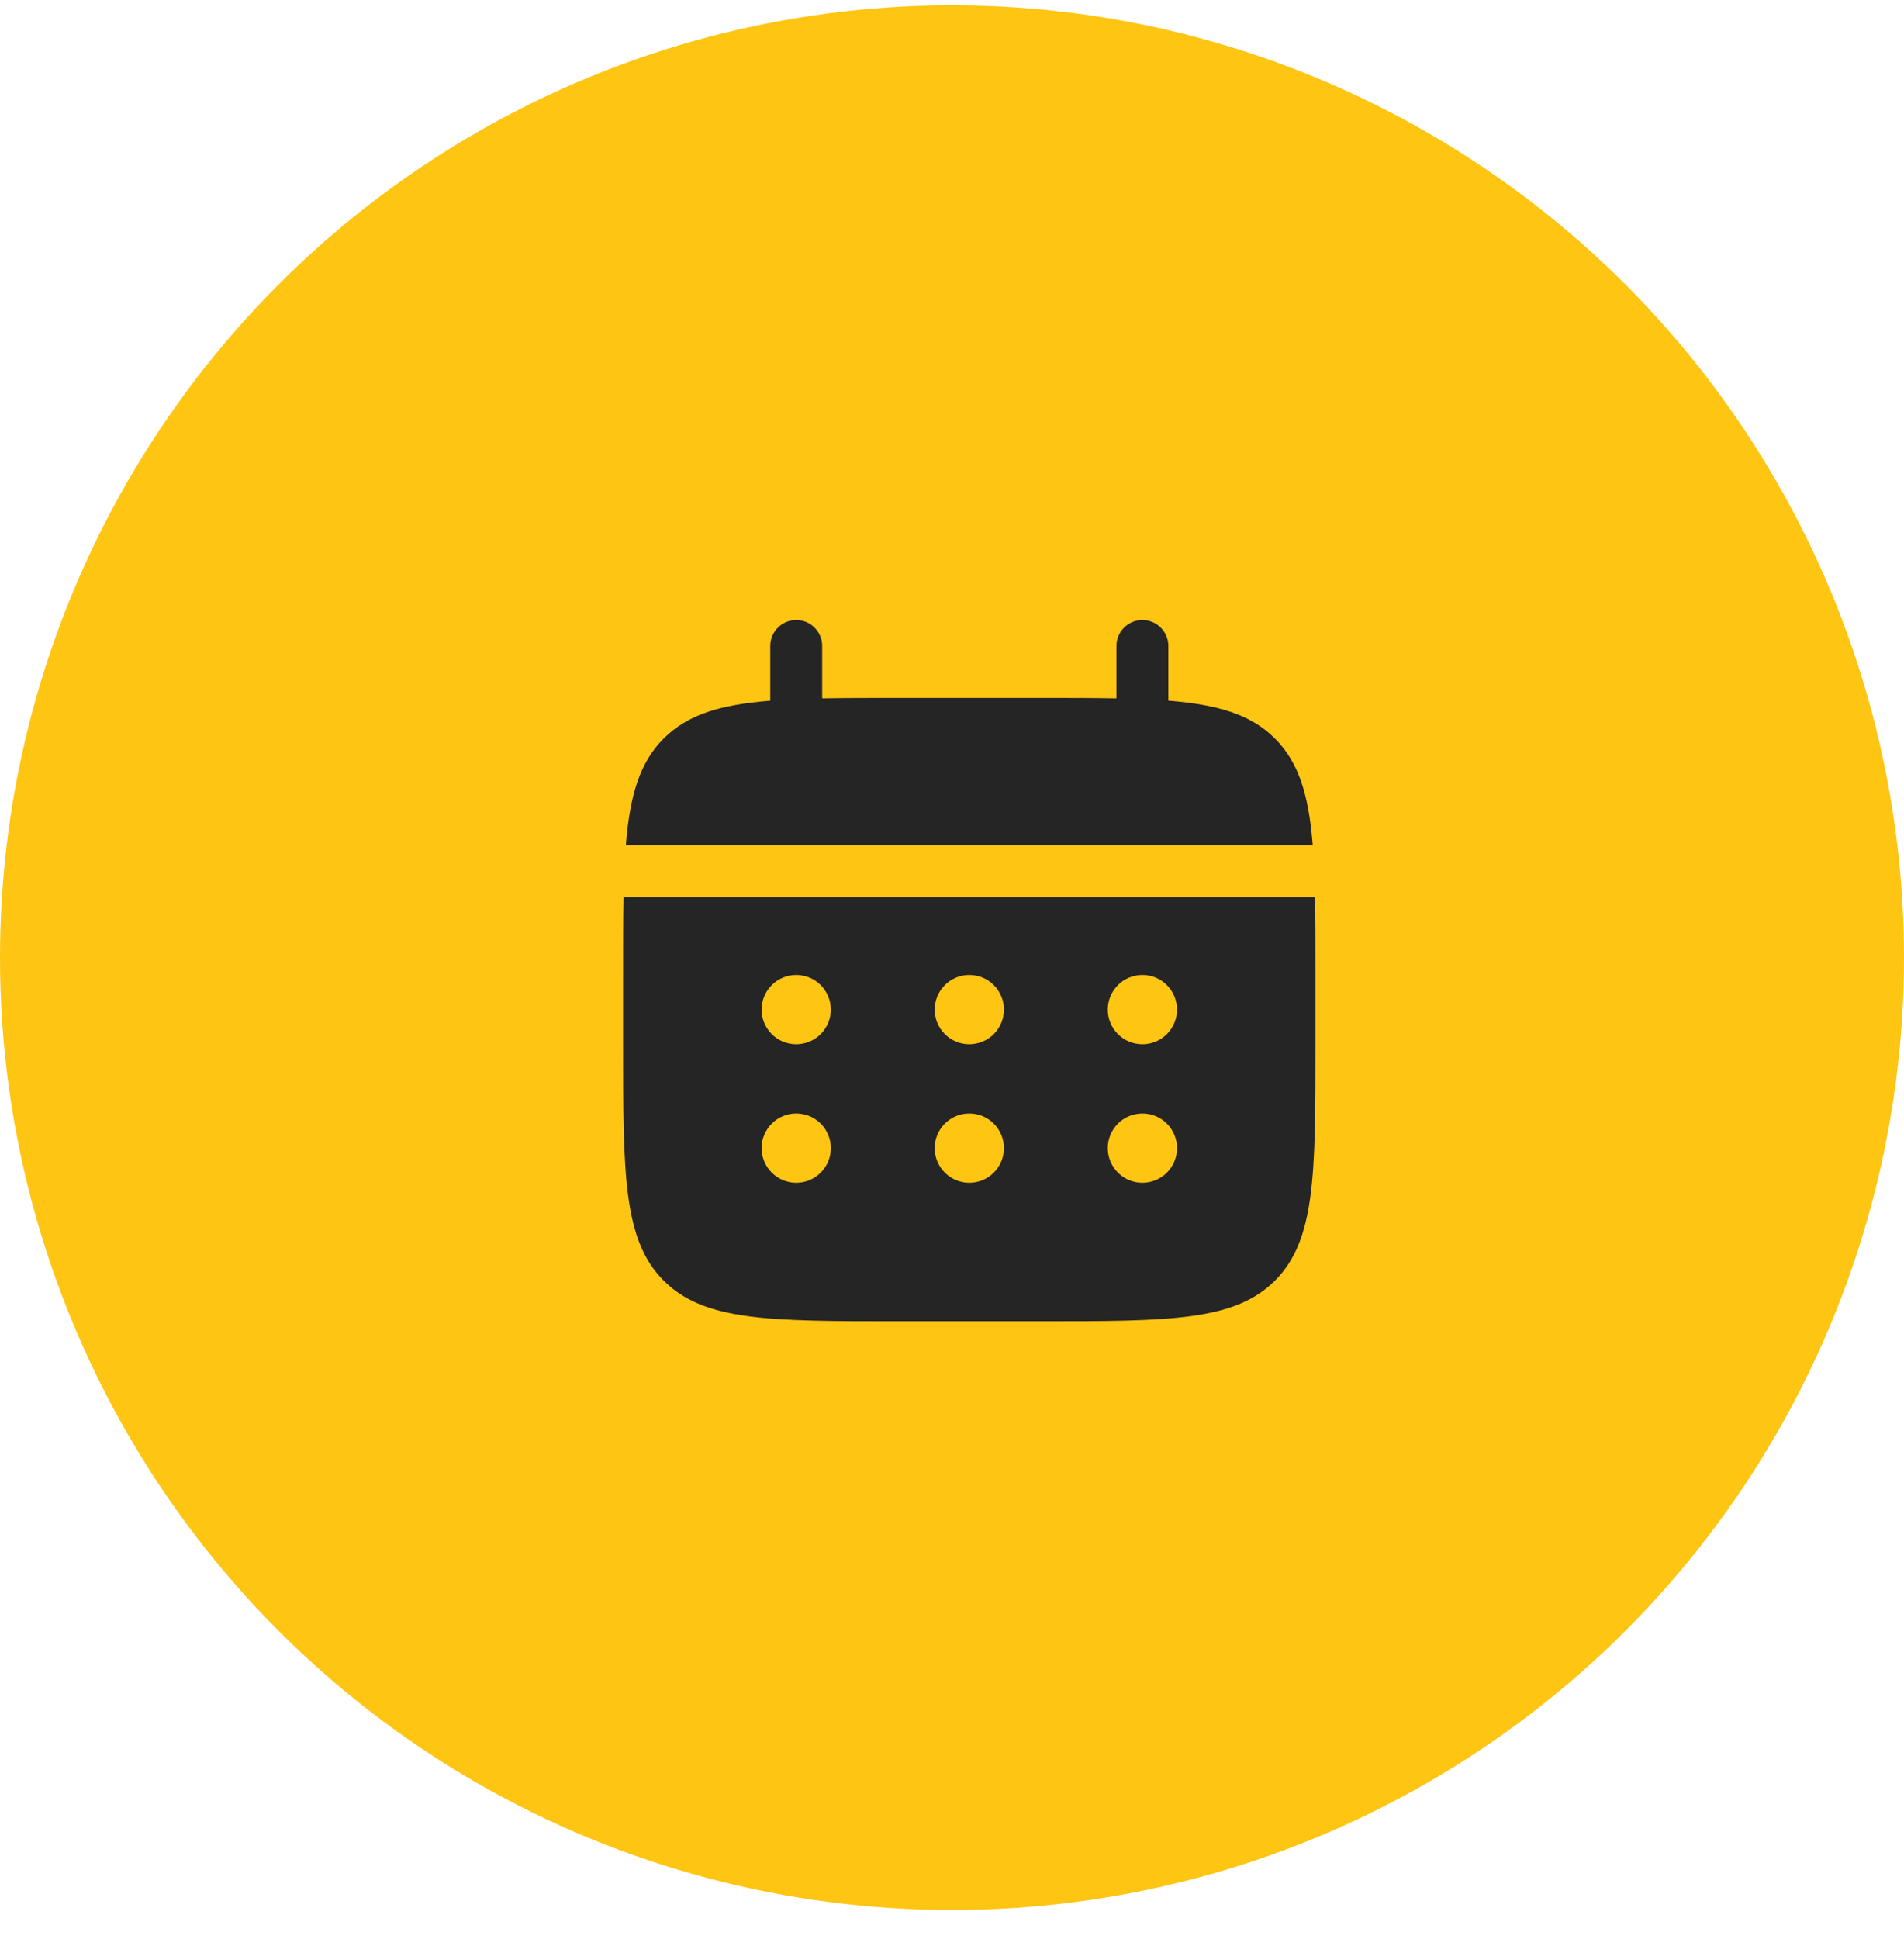 <svg xmlns="http://www.w3.org/2000/svg" width="55" height="56" viewBox="0 0 55 56" fill="none"><circle cx="27.5" cy="27.653" r="27.5" fill="#FFC513"></circle><path d="M23.75 18.653C23.75 18.454 23.671 18.263 23.53 18.123C23.39 17.982 23.199 17.903 23 17.903C22.801 17.903 22.61 17.982 22.47 18.123C22.329 18.263 22.25 18.454 22.25 18.653V20.233C20.81 20.348 19.866 20.63 19.172 21.325C18.477 22.019 18.195 22.964 18.079 24.403H37.921C37.805 22.963 37.523 22.019 36.828 21.325C36.134 20.63 35.189 20.348 33.75 20.232V18.653C33.75 18.454 33.671 18.263 33.53 18.123C33.39 17.982 33.199 17.903 33 17.903C32.801 17.903 32.61 17.982 32.47 18.123C32.329 18.263 32.25 18.454 32.25 18.653V20.166C31.585 20.153 30.839 20.153 30 20.153H26C25.161 20.153 24.415 20.153 23.75 20.166V18.653Z" fill="#252525"></path><path fill-rule="evenodd" clip-rule="evenodd" d="M18 28.153C18 27.314 18 26.568 18.013 25.903H37.987C38 26.568 38 27.314 38 28.153V30.153C38 33.924 38 35.81 36.828 36.981C35.656 38.152 33.771 38.153 30 38.153H26C22.229 38.153 20.343 38.153 19.172 36.981C18.001 35.809 18 33.924 18 30.153V28.153ZM33 30.153C33.265 30.153 33.52 30.048 33.707 29.86C33.895 29.673 34 29.418 34 29.153C34 28.888 33.895 28.634 33.707 28.446C33.52 28.258 33.265 28.153 33 28.153C32.735 28.153 32.48 28.258 32.293 28.446C32.105 28.634 32 28.888 32 29.153C32 29.418 32.105 29.673 32.293 29.86C32.48 30.048 32.735 30.153 33 30.153ZM33 34.153C33.265 34.153 33.52 34.048 33.707 33.86C33.895 33.673 34 33.418 34 33.153C34 32.888 33.895 32.633 33.707 32.446C33.52 32.258 33.265 32.153 33 32.153C32.735 32.153 32.48 32.258 32.293 32.446C32.105 32.633 32 32.888 32 33.153C32 33.418 32.105 33.673 32.293 33.86C32.48 34.048 32.735 34.153 33 34.153ZM29 29.153C29 29.418 28.895 29.673 28.707 29.86C28.52 30.048 28.265 30.153 28 30.153C27.735 30.153 27.48 30.048 27.293 29.86C27.105 29.673 27 29.418 27 29.153C27 28.888 27.105 28.634 27.293 28.446C27.48 28.258 27.735 28.153 28 28.153C28.265 28.153 28.52 28.258 28.707 28.446C28.895 28.634 29 28.888 29 29.153ZM29 33.153C29 33.418 28.895 33.673 28.707 33.86C28.52 34.048 28.265 34.153 28 34.153C27.735 34.153 27.48 34.048 27.293 33.86C27.105 33.673 27 33.418 27 33.153C27 32.888 27.105 32.633 27.293 32.446C27.48 32.258 27.735 32.153 28 32.153C28.265 32.153 28.52 32.258 28.707 32.446C28.895 32.633 29 32.888 29 33.153ZM23 30.153C23.265 30.153 23.52 30.048 23.707 29.86C23.895 29.673 24 29.418 24 29.153C24 28.888 23.895 28.634 23.707 28.446C23.52 28.258 23.265 28.153 23 28.153C22.735 28.153 22.48 28.258 22.293 28.446C22.105 28.634 22 28.888 22 29.153C22 29.418 22.105 29.673 22.293 29.86C22.48 30.048 22.735 30.153 23 30.153ZM23 34.153C23.265 34.153 23.52 34.048 23.707 33.86C23.895 33.673 24 33.418 24 33.153C24 32.888 23.895 32.633 23.707 32.446C23.52 32.258 23.265 32.153 23 32.153C22.735 32.153 22.48 32.258 22.293 32.446C22.105 32.633 22 32.888 22 33.153C22 33.418 22.105 33.673 22.293 33.86C22.48 34.048 22.735 34.153 23 34.153Z" fill="#252525"></path></svg>